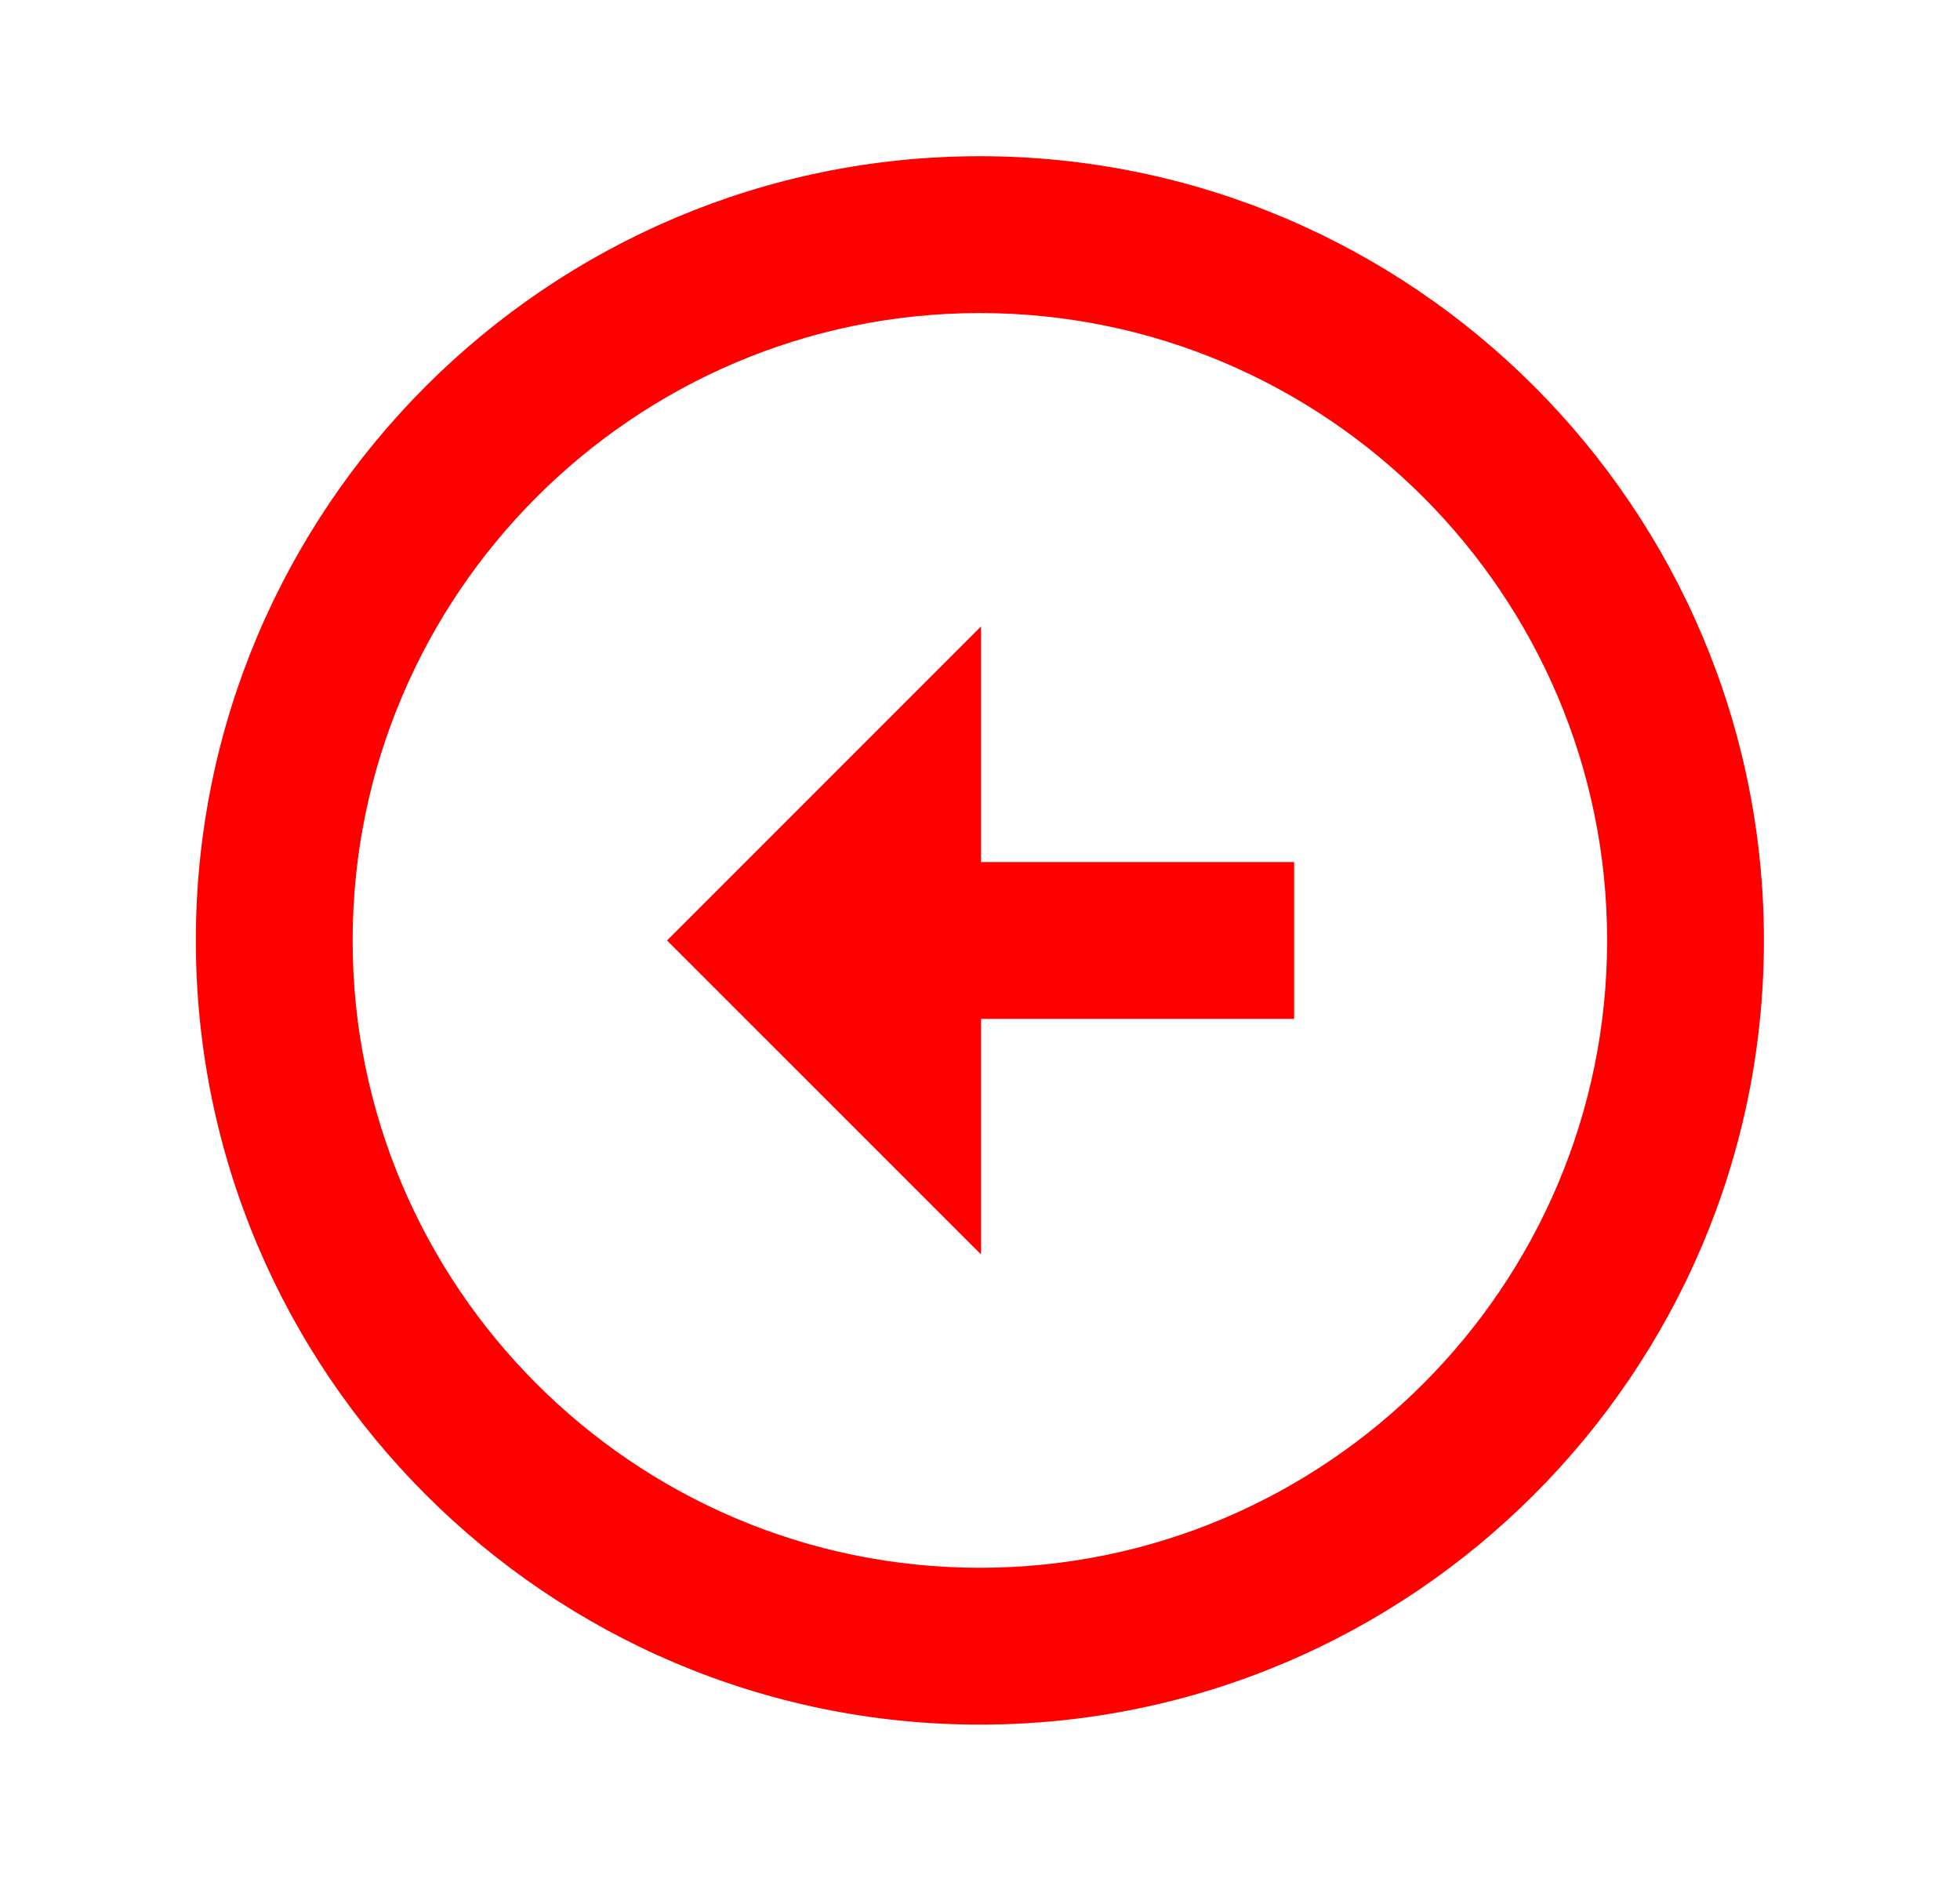<svg width="25" height="24" viewBox="0 0 25 24" fill="none" xmlns="http://www.w3.org/2000/svg">
<path d="M12.498 1.992C6.985 1.993 2.499 6.479 2.498 11.993C2.498 17.507 6.984 21.993 12.499 21.993C18.013 21.992 22.499 17.506 22.499 11.993C22.499 6.479 18.013 1.993 12.498 1.992ZM12.499 19.993C8.087 19.993 4.498 16.404 4.498 11.993C4.499 7.582 8.088 3.993 12.498 3.992C16.91 3.993 20.499 7.582 20.499 11.993C20.499 16.403 16.91 19.992 12.499 19.993Z" fill="#FF0000"/>
<path d="M12.513 7.988L8.508 11.993L12.513 15.997V12.993H16.507V10.993H12.513V7.988Z" fill="#FF0000"/>
</svg>

